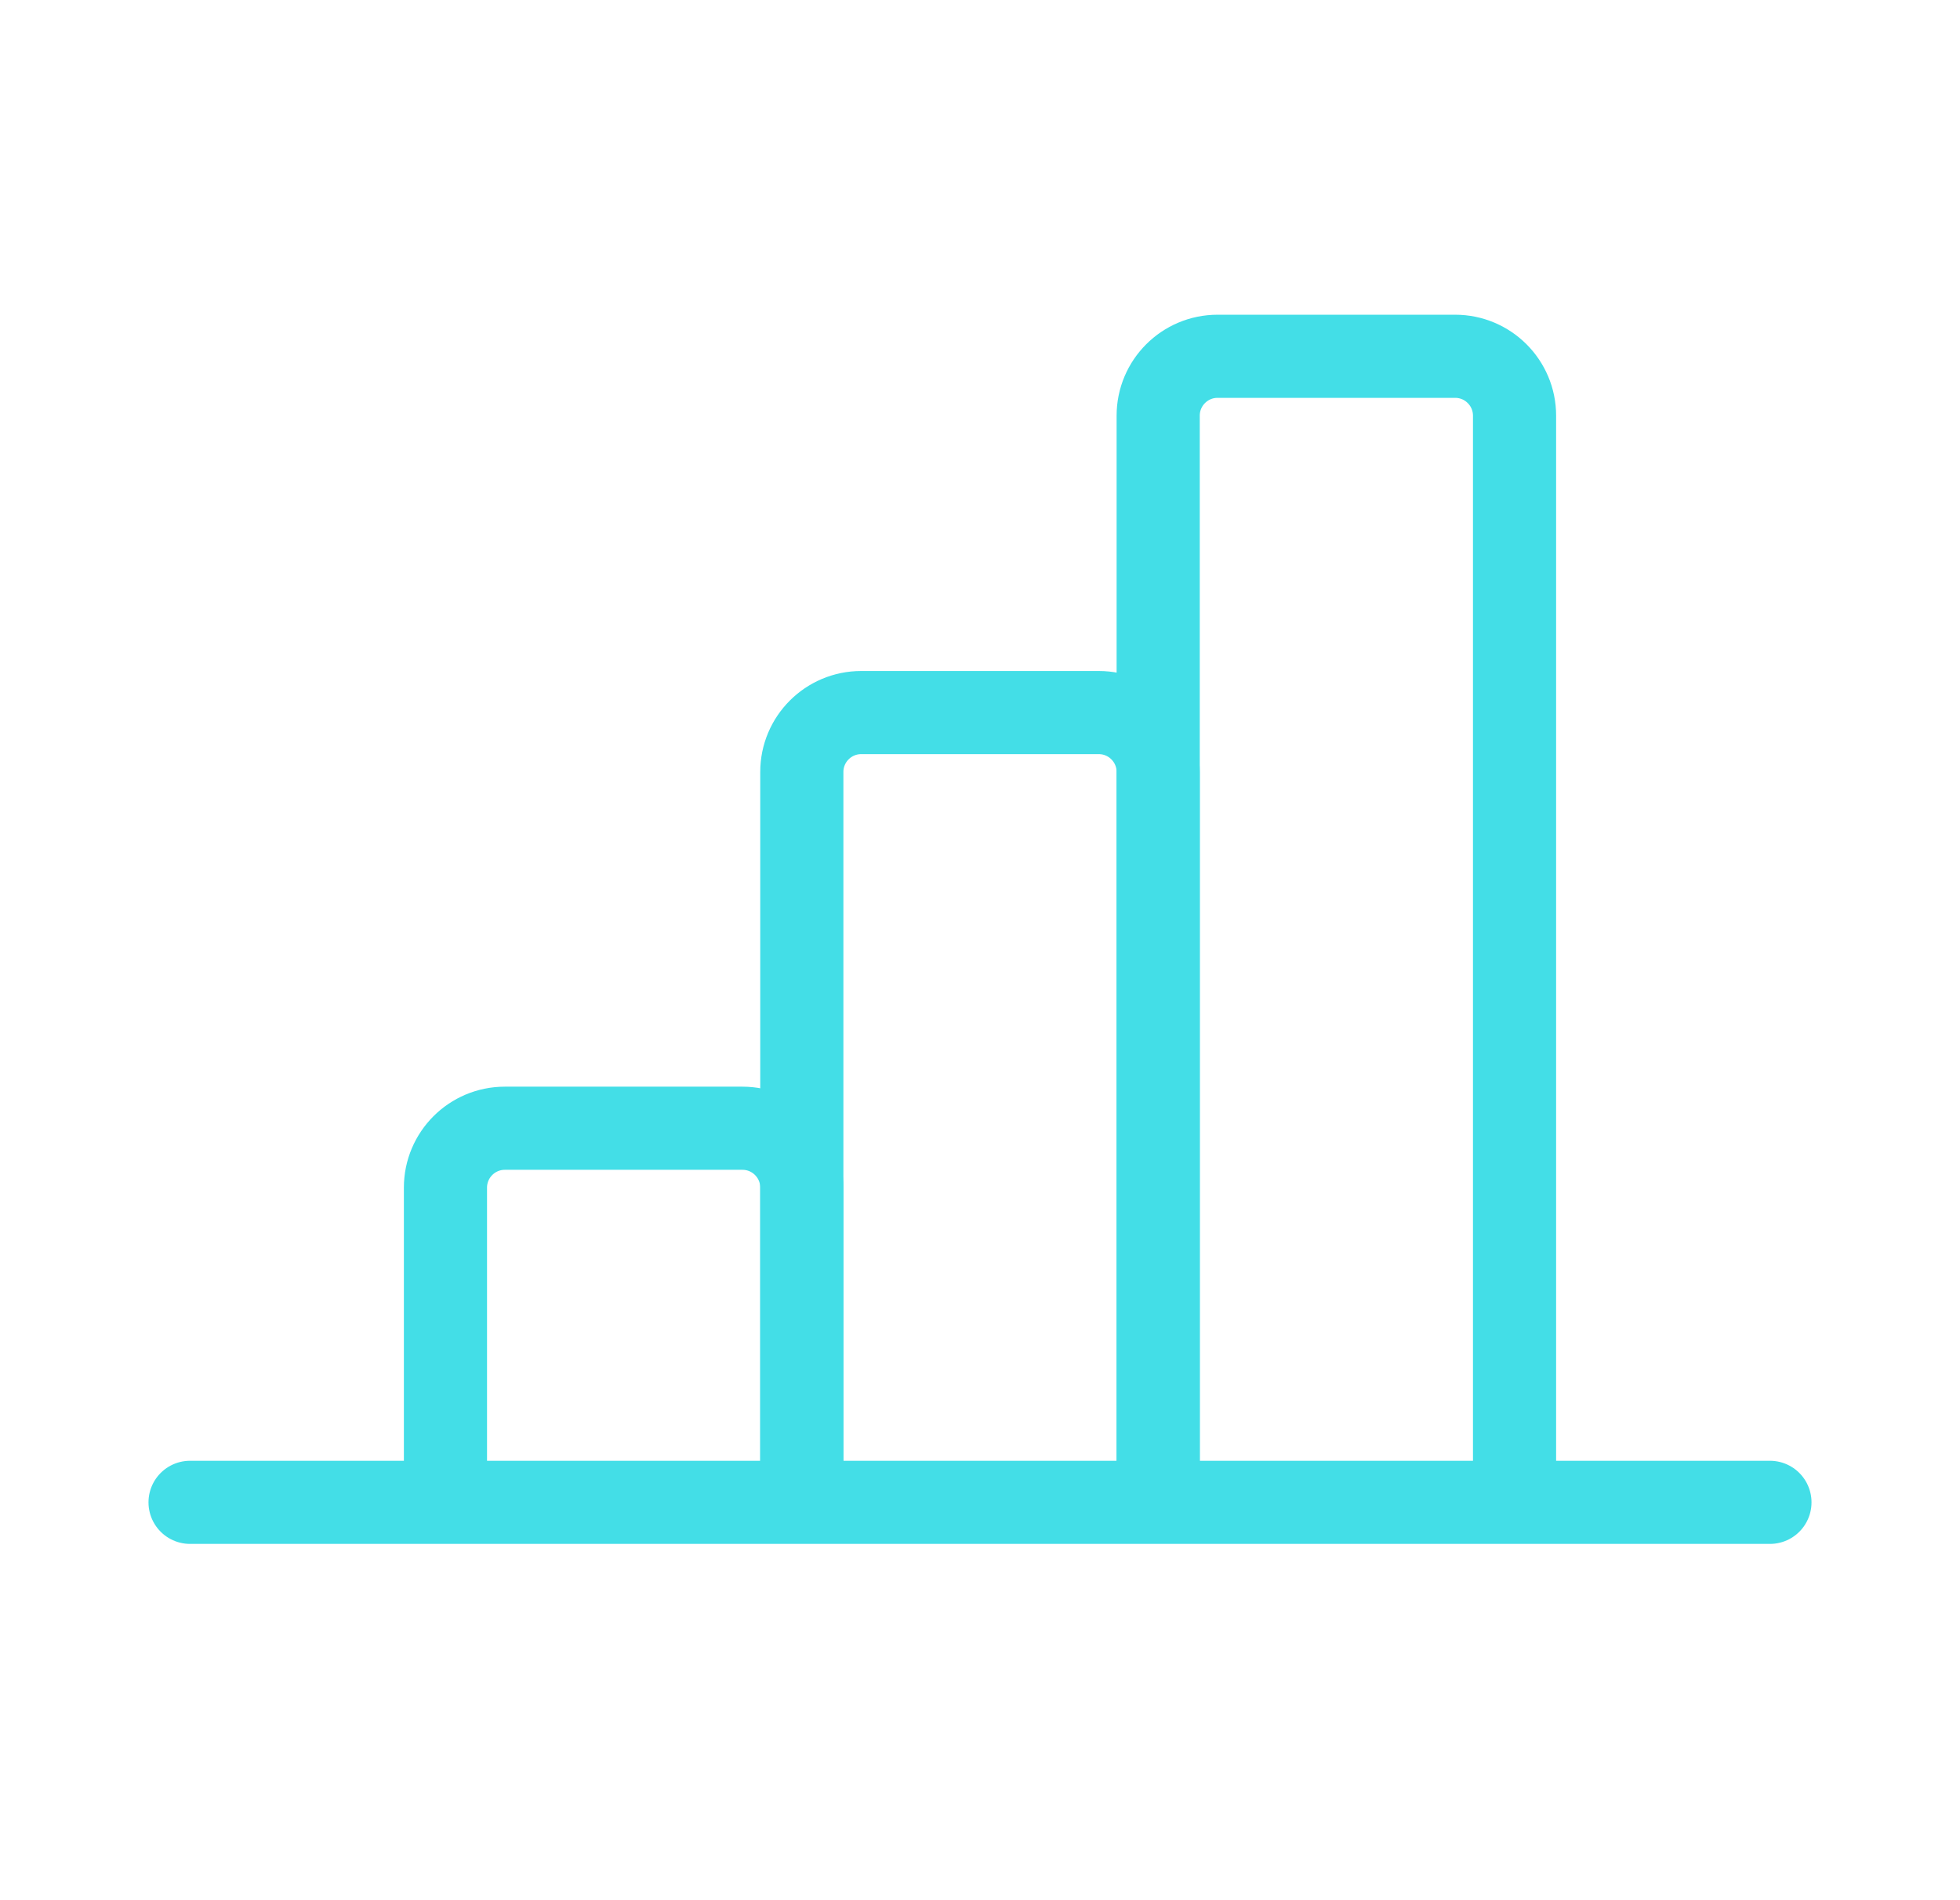 <?xml version="1.0" encoding="UTF-8"?> <svg xmlns="http://www.w3.org/2000/svg" width="33" height="32" viewBox="0 0 33 32" fill="none"><path d="M13.5 25L13.5 13C13.5 12.448 13.948 12 14.5 12L18.5 12C19.052 12 19.5 12.448 19.5 13L19.5 25" stroke="#43DEE7" stroke-width="1.4" stroke-linecap="round"></path><path d="M7.5 25L7.5 20C7.5 19.448 7.948 19 8.5 19L12.5 19C13.052 19 13.5 19.448 13.5 20L13.5 25" stroke="#43DEE7" stroke-width="1.4" stroke-linecap="round"></path><path d="M19.5 25L19.5 7C19.5 6.448 19.948 6 20.5 6L24.5 6C25.052 6 25.5 6.448 25.5 7L25.5 25" stroke="#43DEE7" stroke-width="1.4" stroke-linecap="round"></path><line x1="3.2" y1="25.3" x2="29.8" y2="25.3" stroke="#43DEE7" stroke-width="1.4" stroke-linecap="round"></line></svg> 